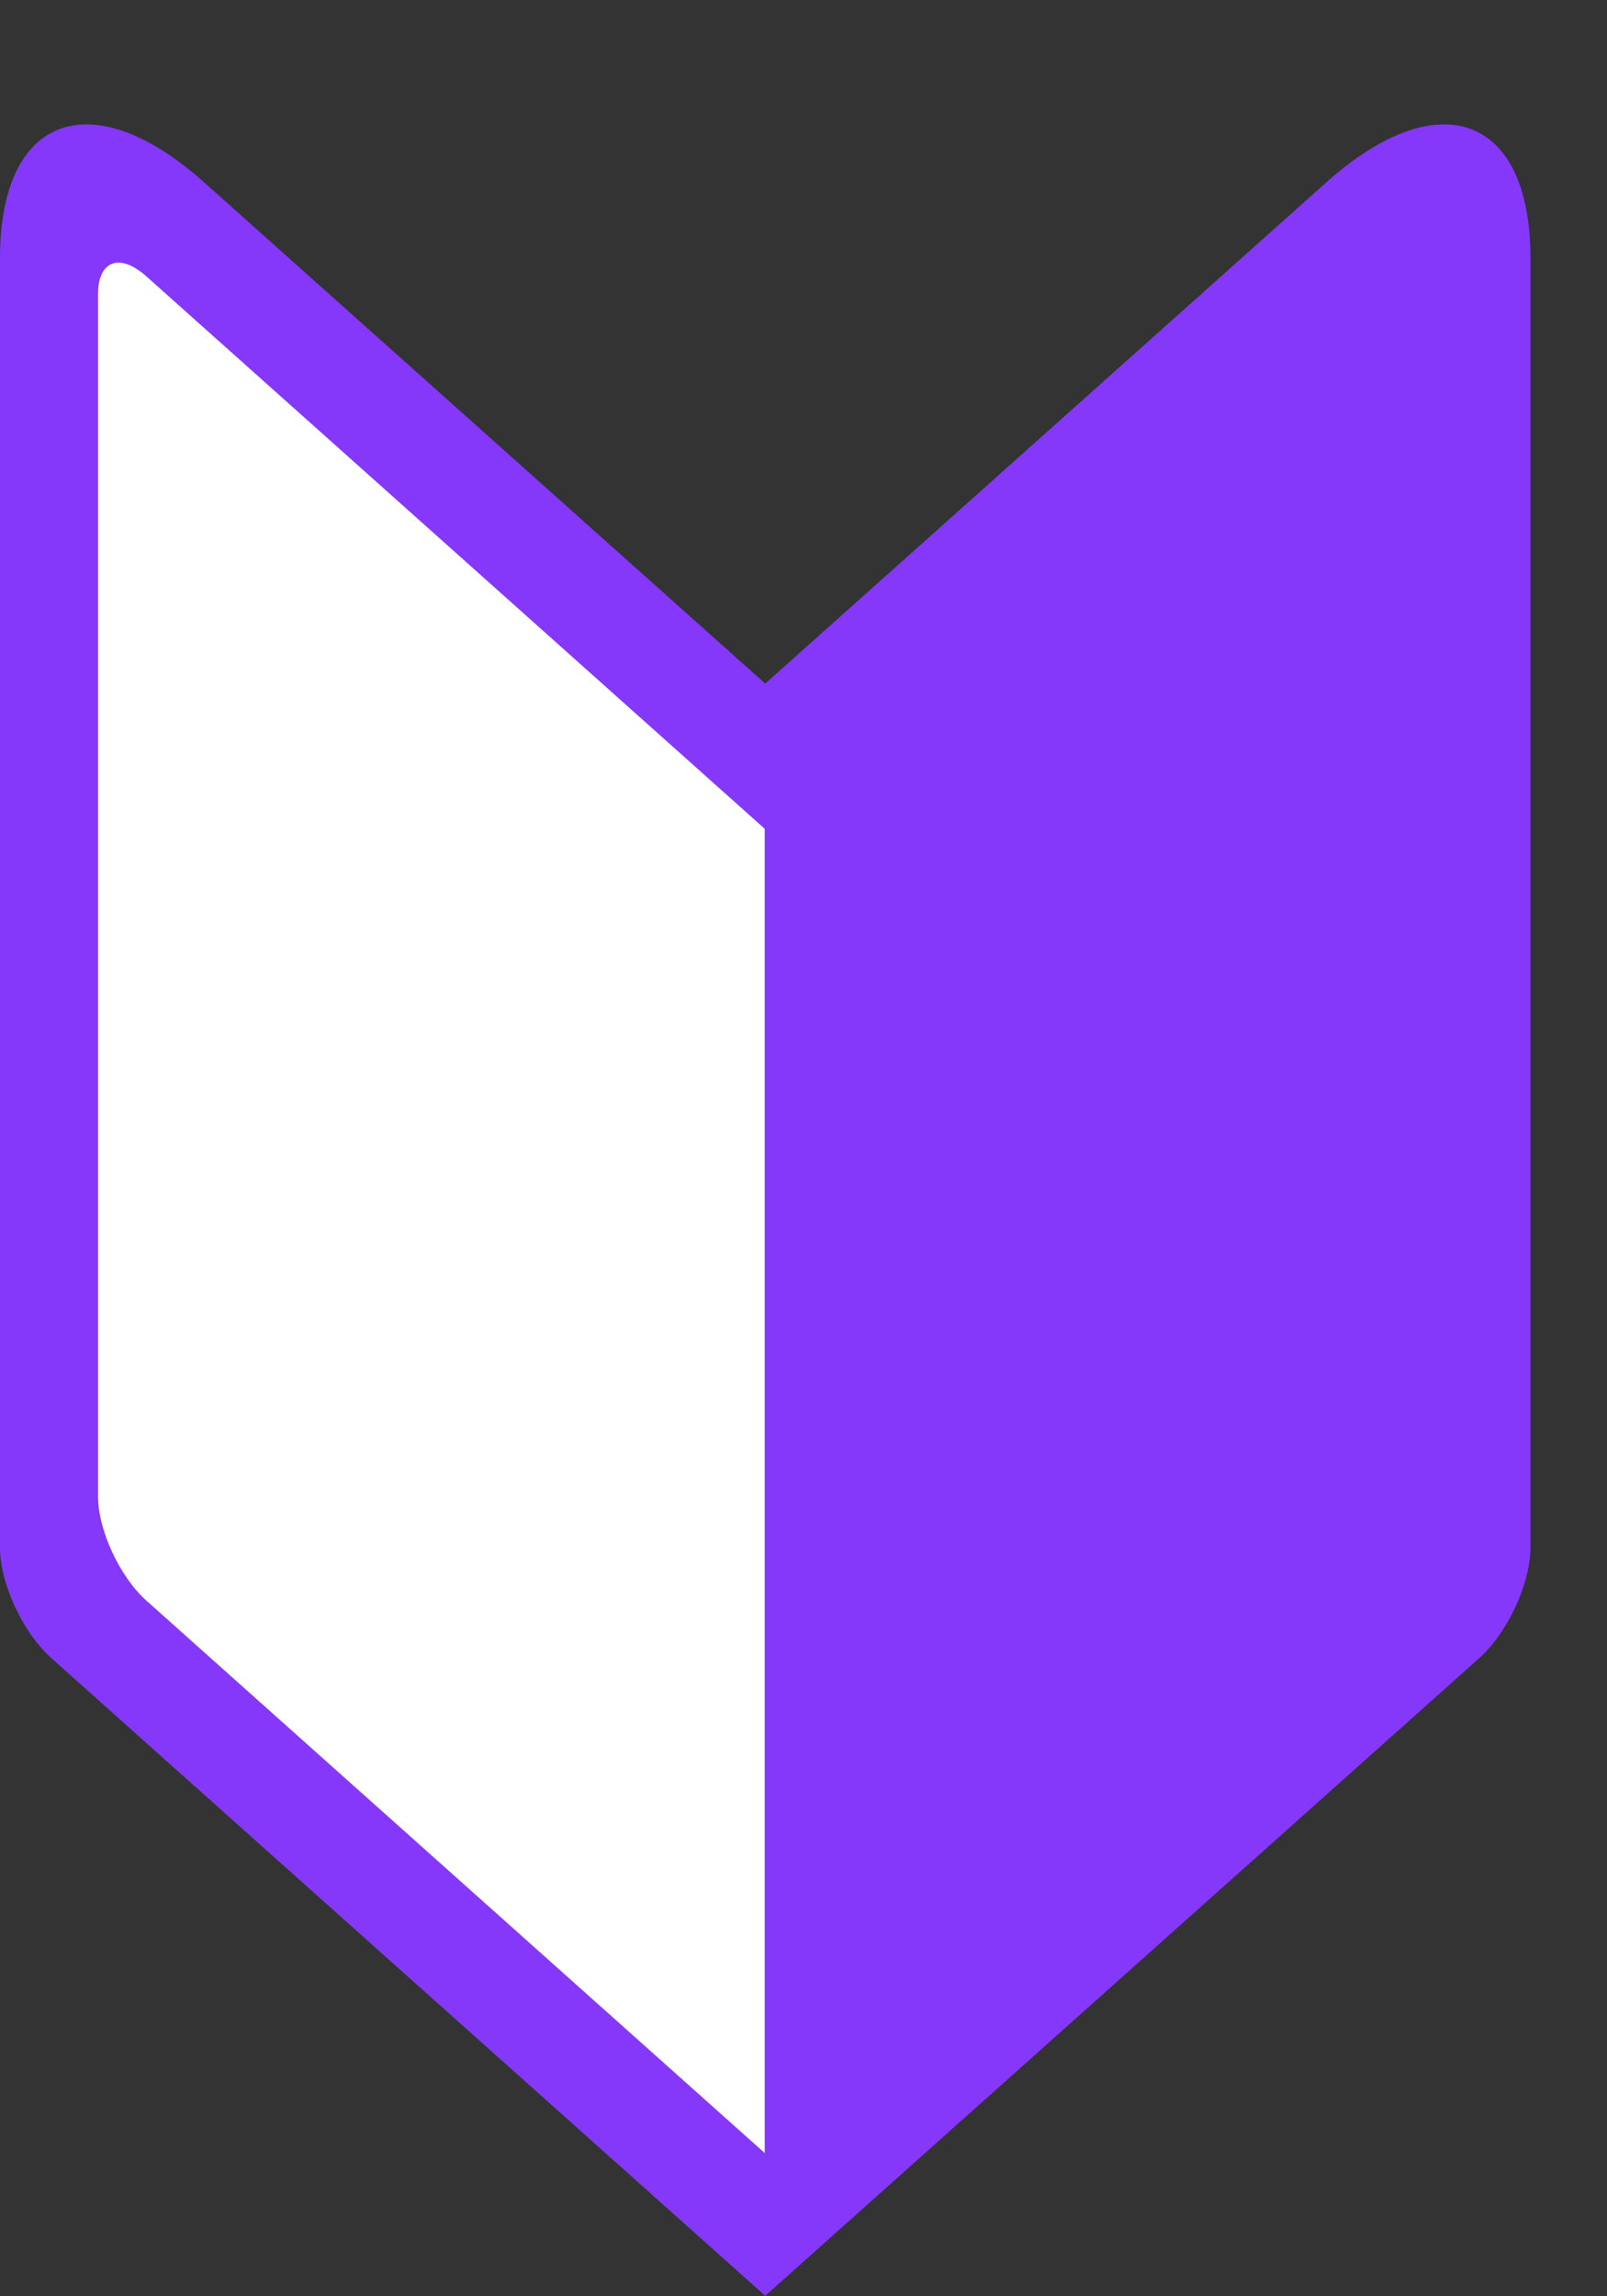 <svg width="14" height="20" viewBox="0 0 14 20" fill="none" xmlns="http://www.w3.org/2000/svg">
<rect x="0" y="0" width="14" height="20" fill="#333333" stroke="none"/>
<path d="M0 2.247C0 1.006 0.796 0.711 1.779 1.589L6.671 5.958V20L0.445 14.44C0.199 14.22 0 13.791 0 13.481V2.247Z" fill="#8538F9"/>
<path d="M0.854 2.563C0.854 2.269 1.043 2.2 1.275 2.407L6.666 7.222V18.756L1.275 13.941C1.043 13.733 0.854 13.327 0.854 13.033V2.563Z" fill="white"/>
<path d="M13.333 2.247C13.333 1.006 12.537 0.711 11.554 1.589L6.662 5.958V20L12.889 14.44C13.134 14.22 13.333 13.791 13.333 13.481V2.247Z" fill="#8538F9"/>
</svg>